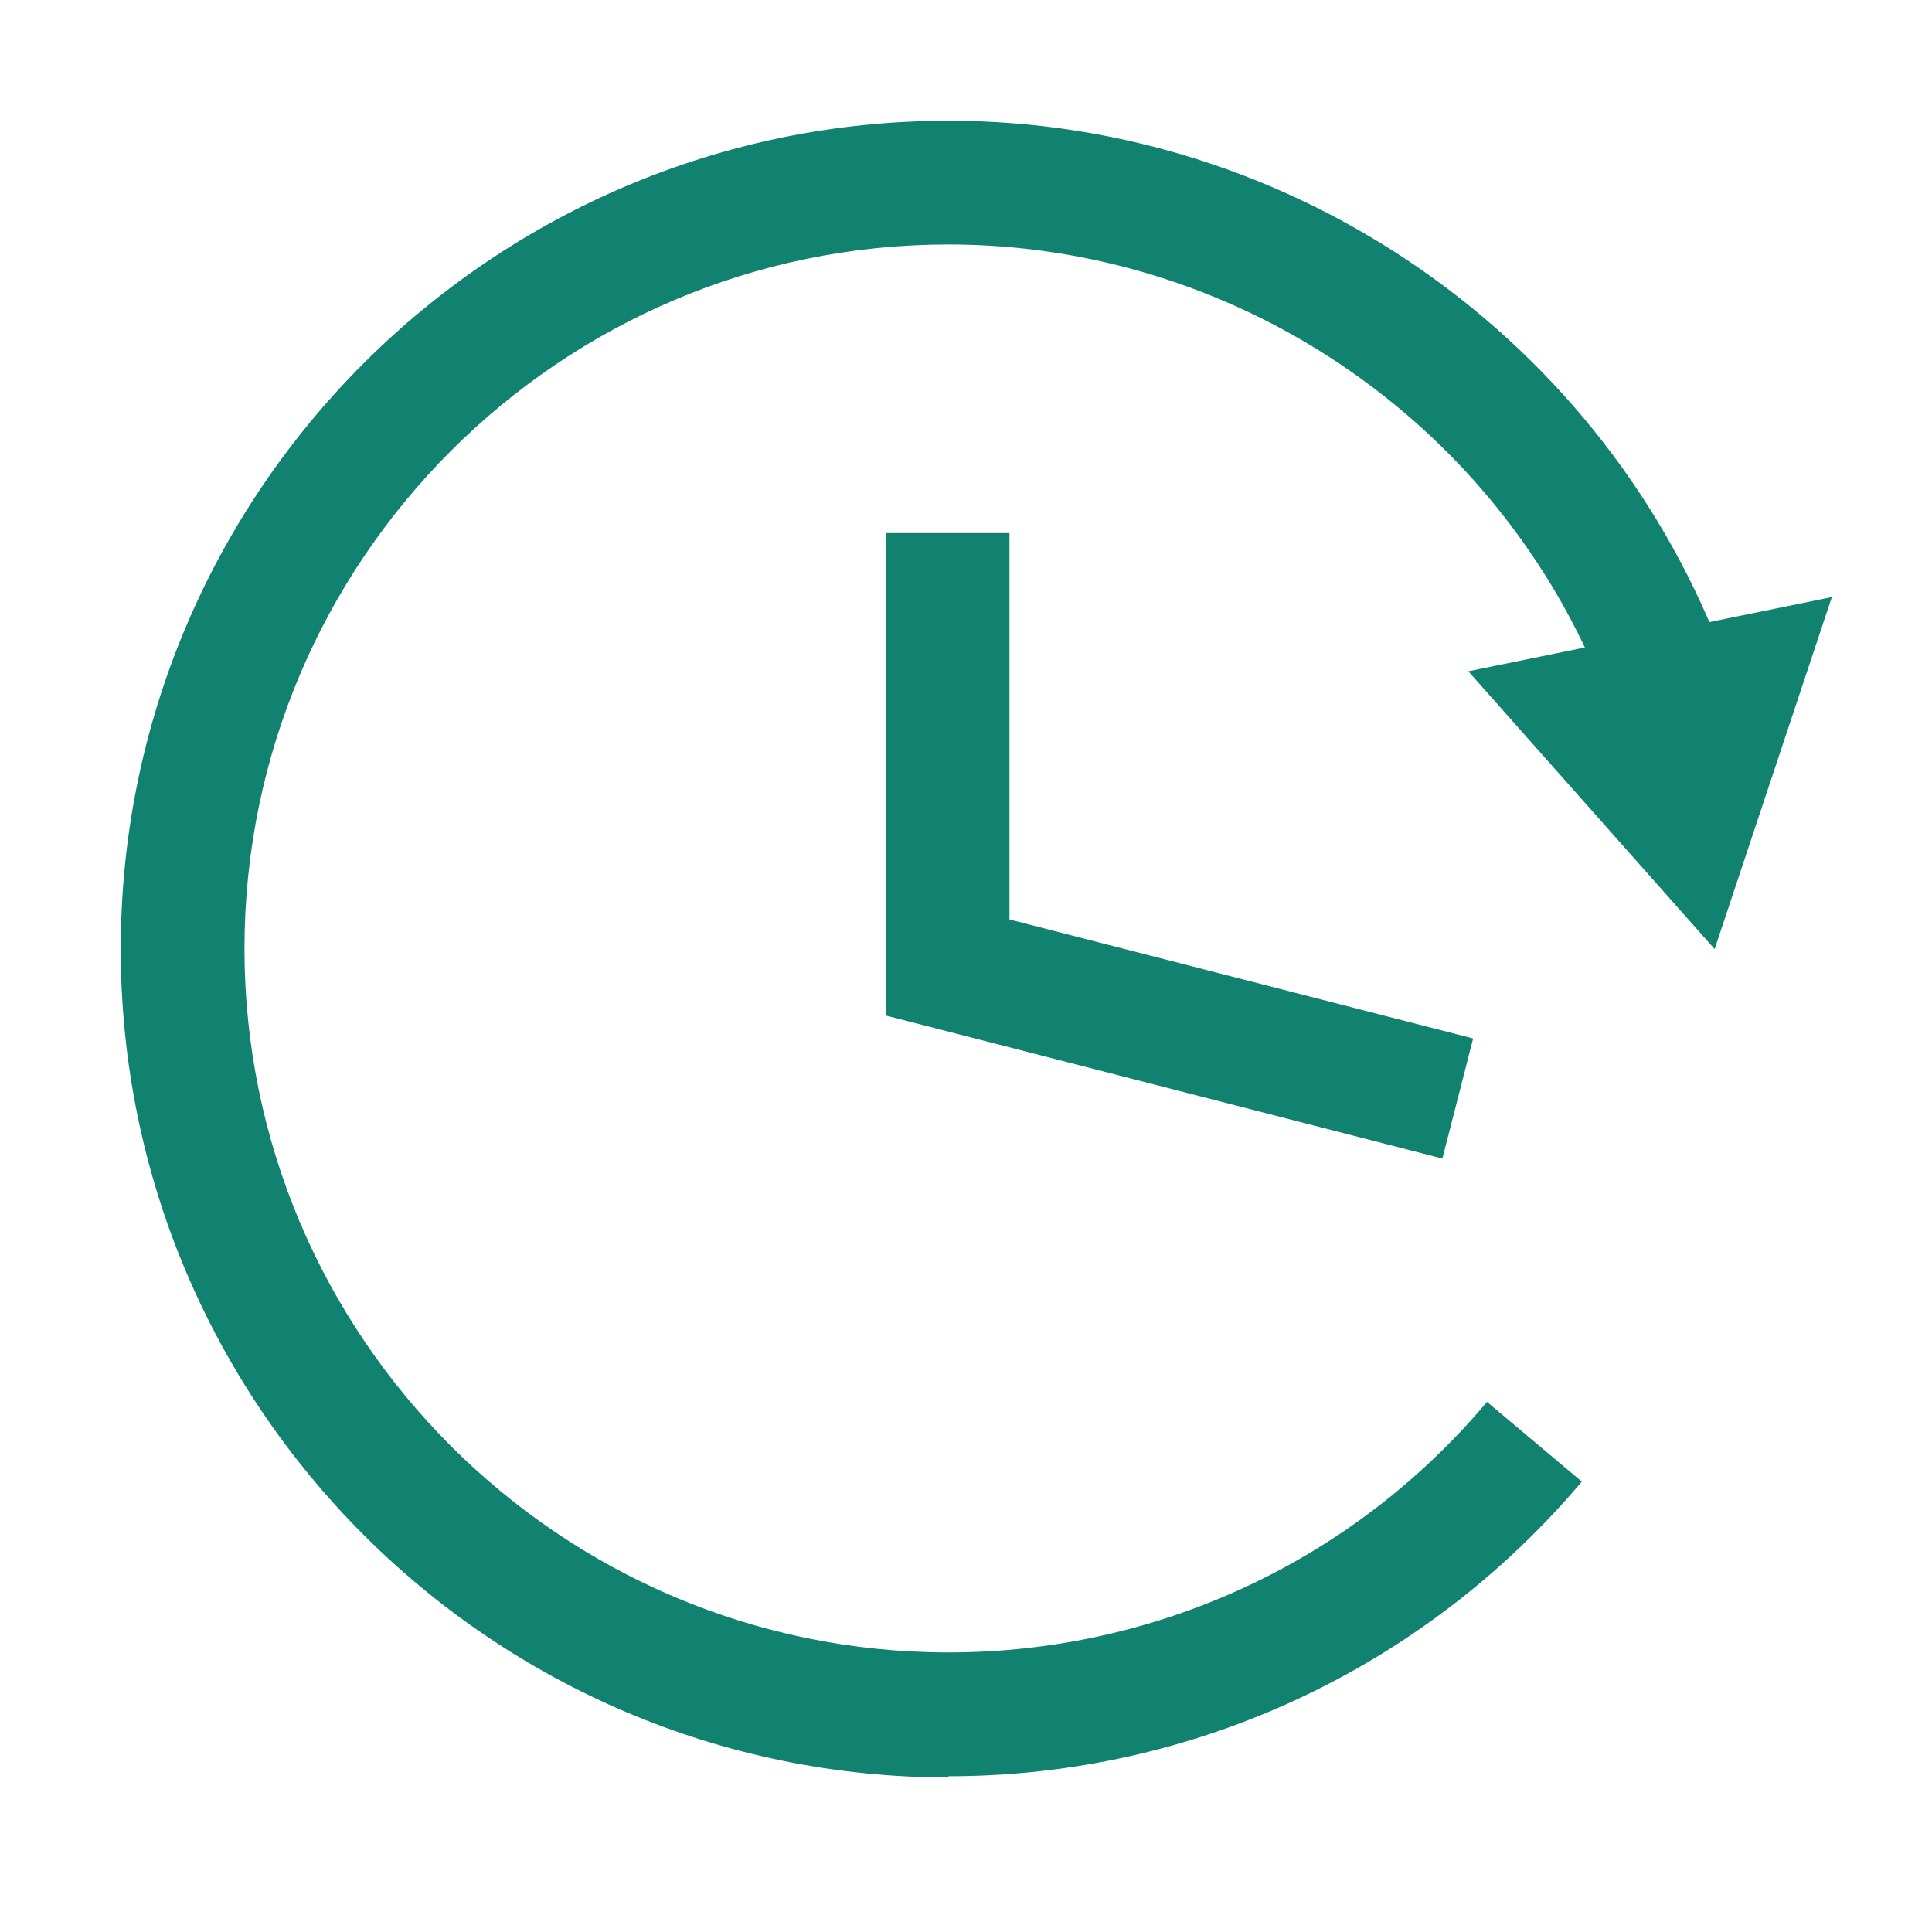 <svg width="24" height="24" viewBox="0 0 24 24" fill="none" xmlns="http://www.w3.org/2000/svg">
<path d="M11.783 22.08C6.112 22.08 1.5 17.468 1.5 11.79C1.5 6.112 6.112 1.5 11.783 1.5C16.087 1.5 19.965 4.215 21.442 8.25L19.995 8.775C18.735 5.34 15.435 3.037 11.783 3.037C6.96 3.037 3.037 6.96 3.037 11.783C3.037 16.605 6.96 20.527 11.783 20.527C14.37 20.527 16.807 19.395 18.472 17.415L19.65 18.405C17.685 20.73 14.82 22.065 11.783 22.065" fill="#118170"/>
<path d="M18.24 8.339L21.3 11.79L22.756 7.417L18.24 8.339Z" fill="#118170"/>
<path d="M17.918 14.392L11.003 12.615V6.622H12.54V11.422L18.3 12.9L17.918 14.392Z" fill="#118170"/>
</svg>
